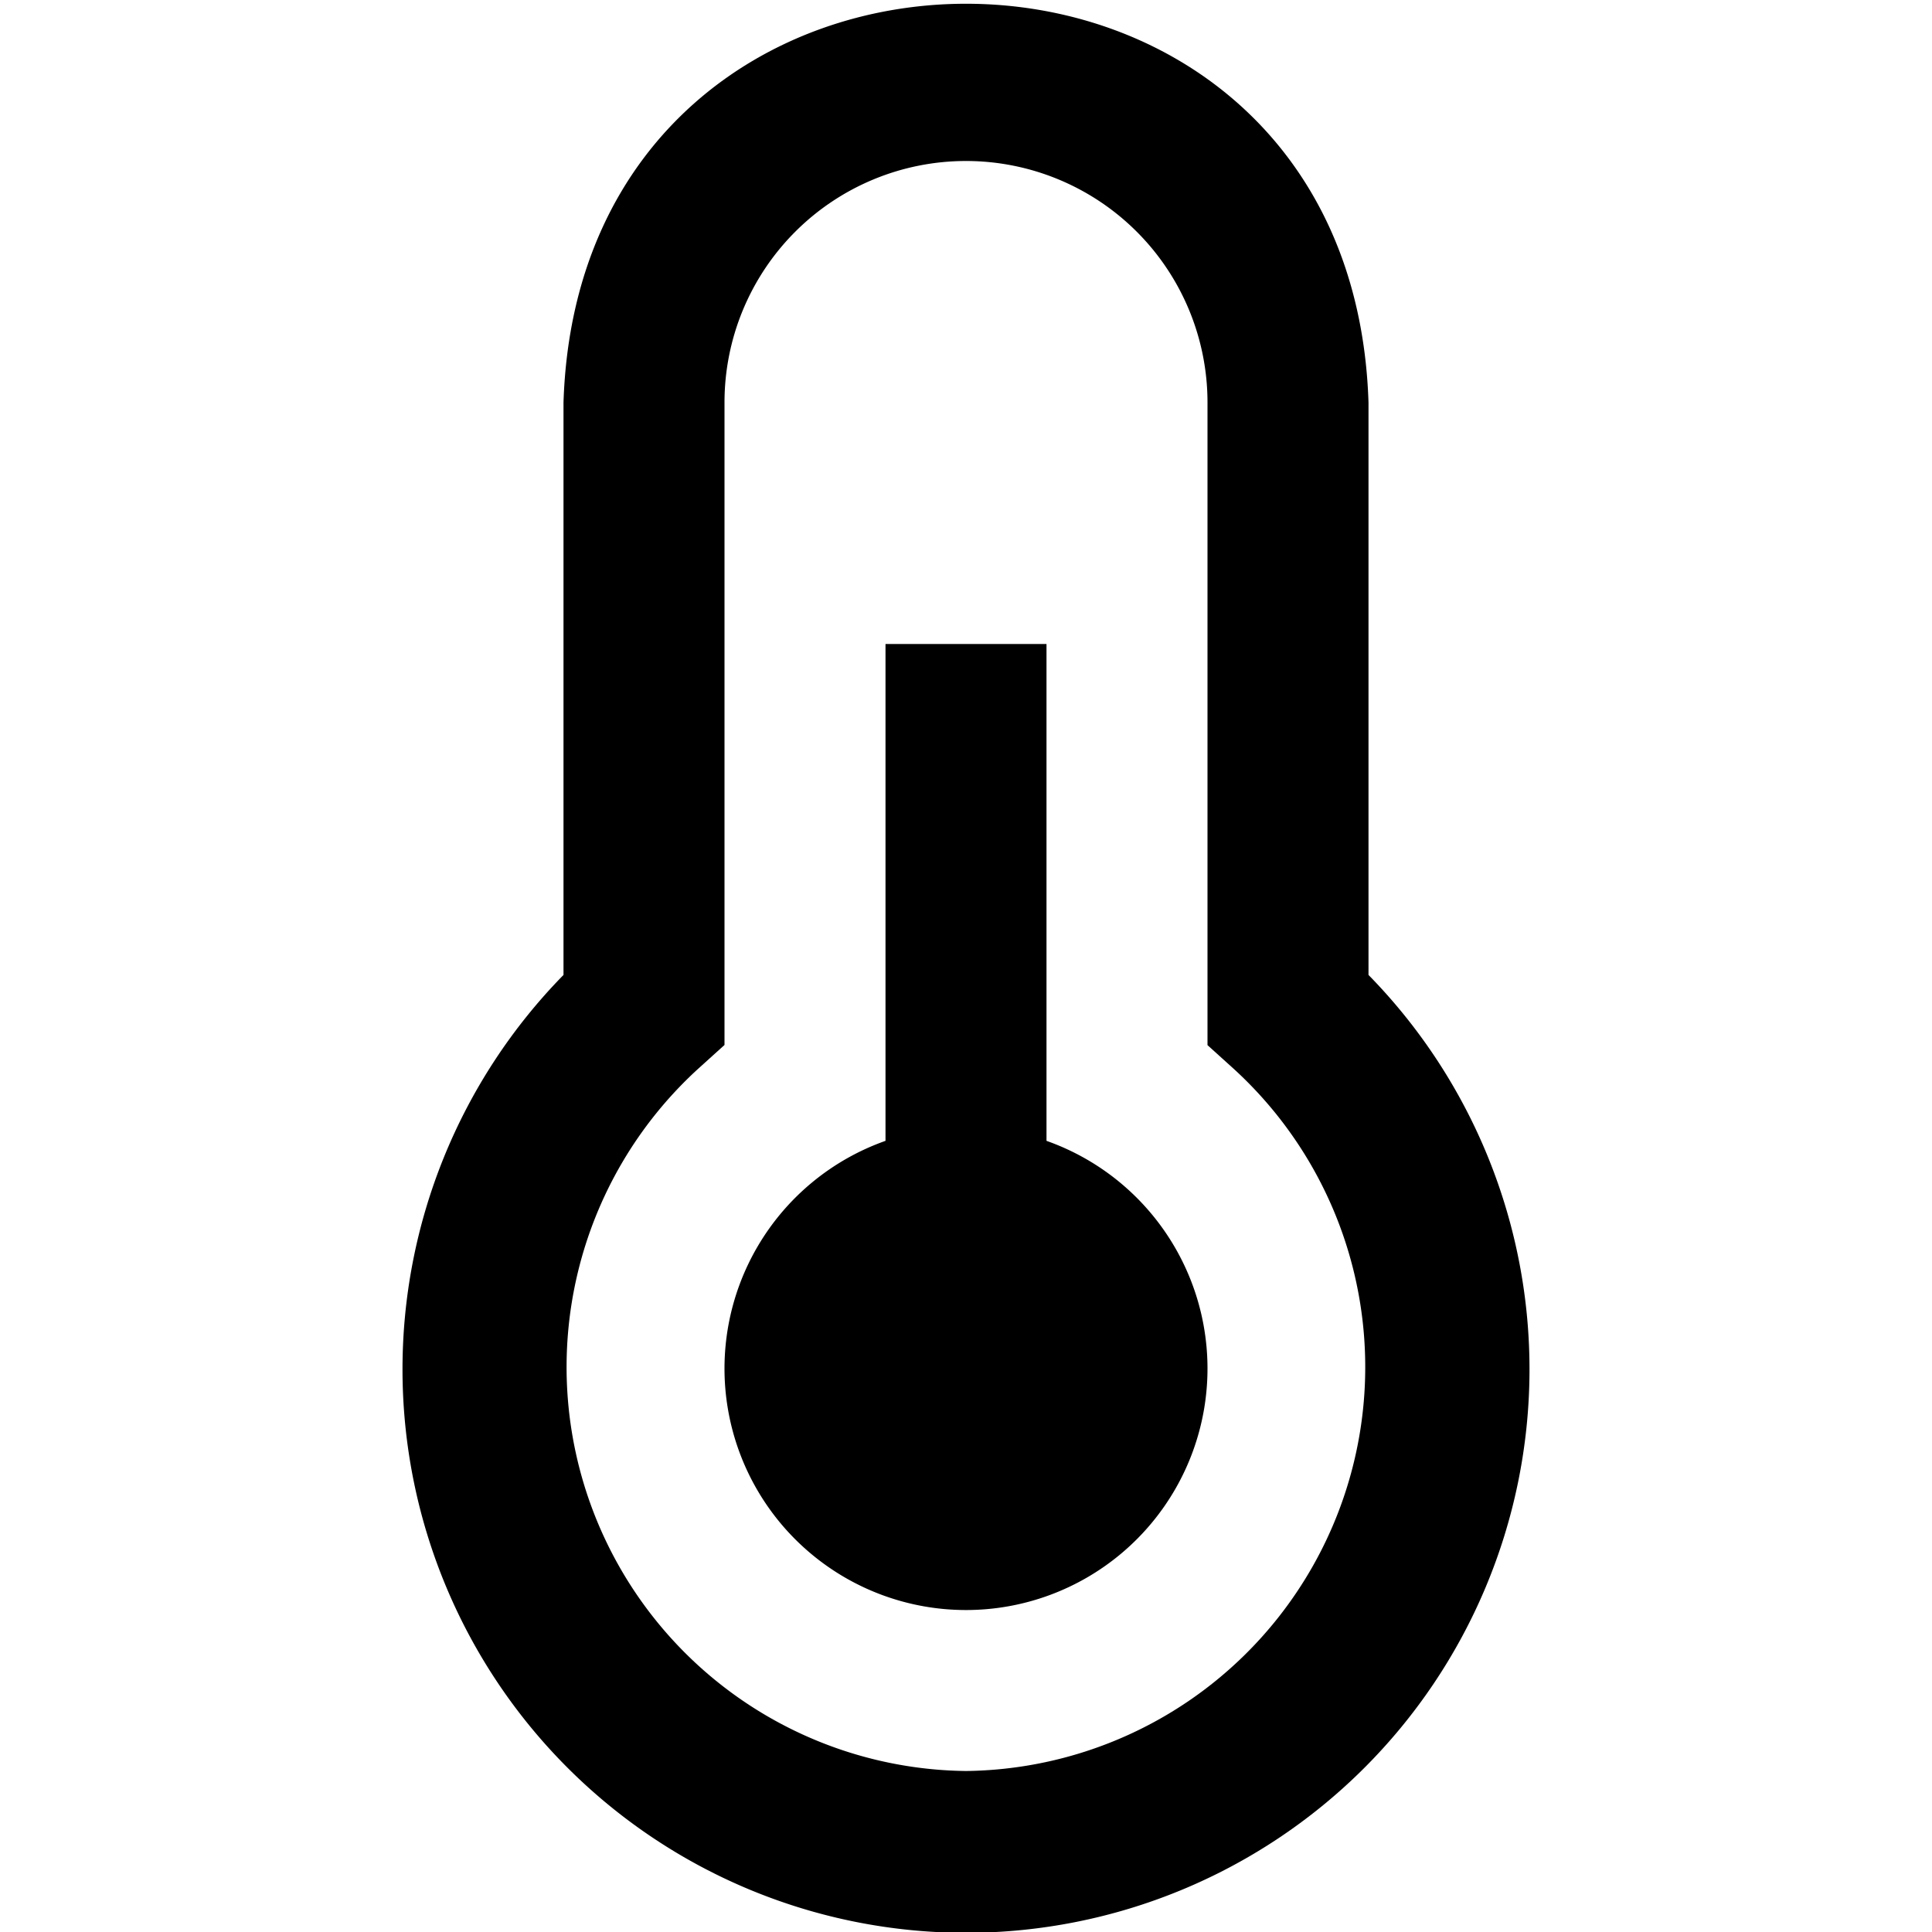 <?xml version="1.0" encoding="UTF-8"?>
<svg xmlns="http://www.w3.org/2000/svg" id="Layer_1" data-name="Layer 1" viewBox="0 0 24 24" width="512" height="512"><path d="M13,14.172V8H11v6.172a3,3,0,1,0,2,0Zm4-2.061V5C16.789-1.609,7.209-1.6,7,5v7.111a7,7,0,1,0,10,0ZM12,22a5.018,5.018,0,0,1-3.332-8.719l.332-.3V5a3,3,0,0,1,6,0v7.983l.332.3A5.018,5.018,0,0,1,12,22Z"/></svg>
